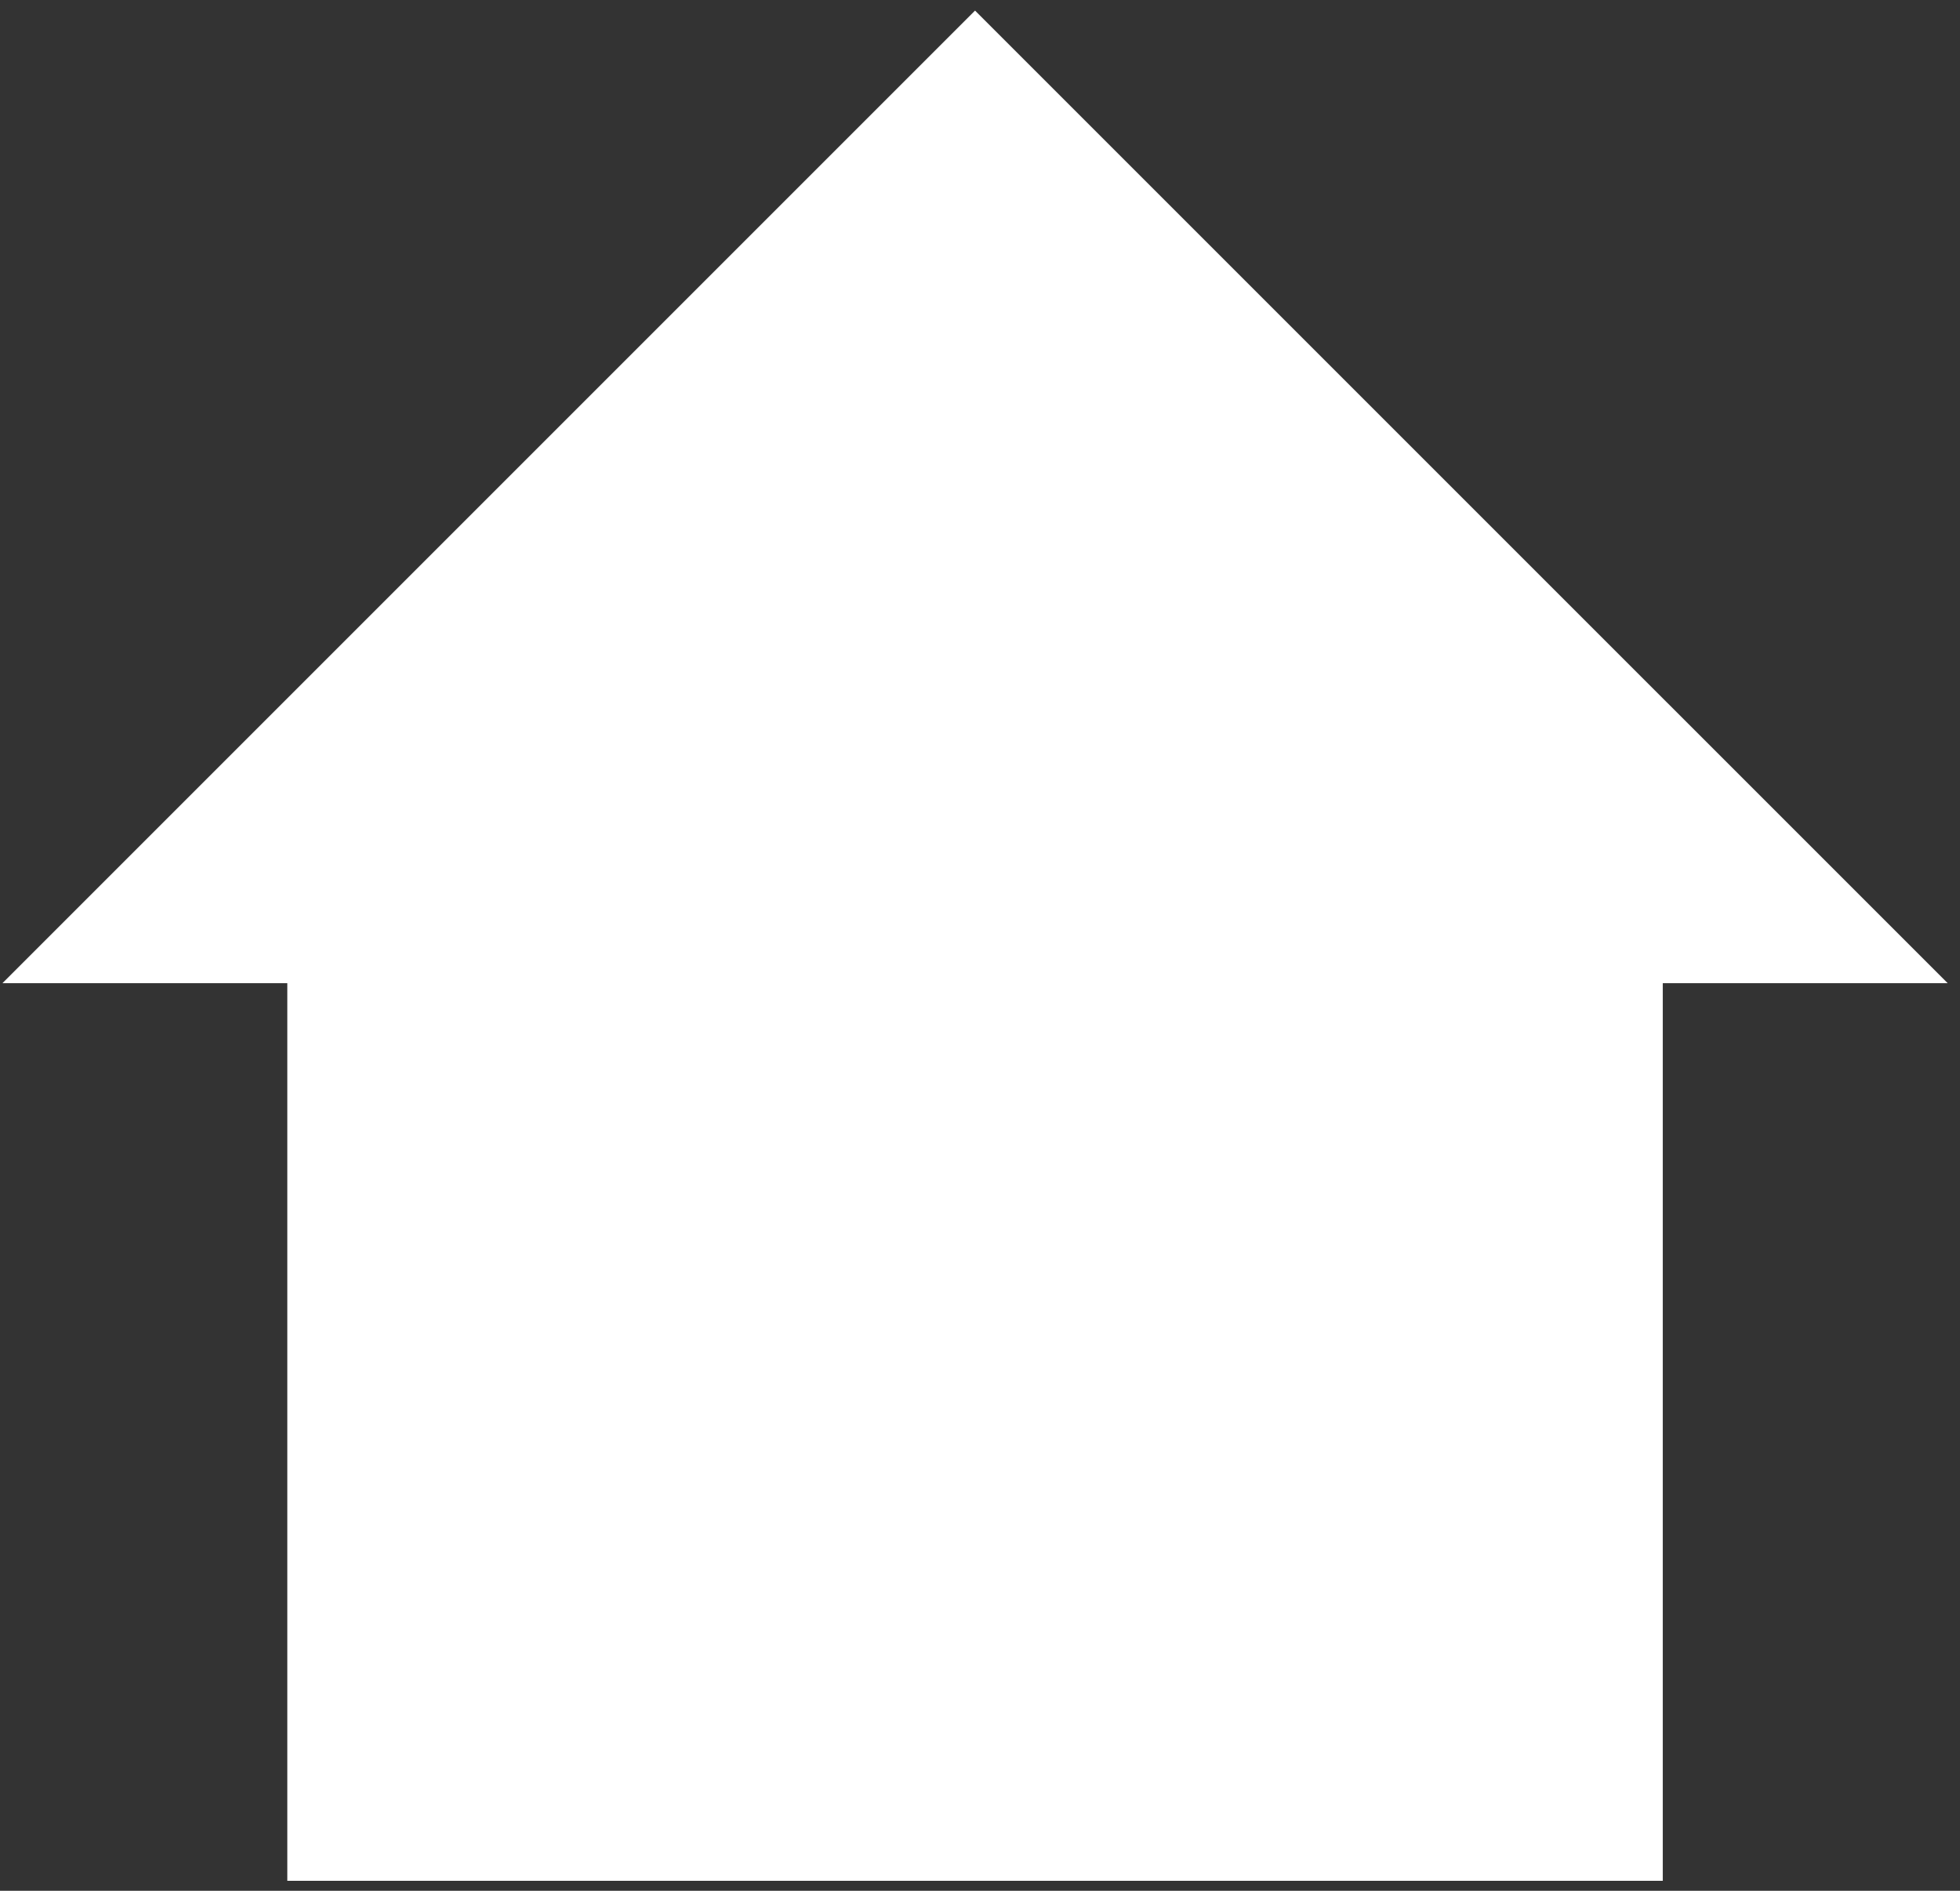 <svg width="85" height="82" viewBox="0 0 85 82" fill="none" xmlns="http://www.w3.org/2000/svg">
<rect x="0" y="0" width="85" height="82" fill="#333333" stroke="none"/>
<path id="Path 827" d="M84.465 42.638L42.285 0.459L0.106 42.638H12.46V81.566H72.11V42.638H84.465Z" fill="white"/>
</svg>
